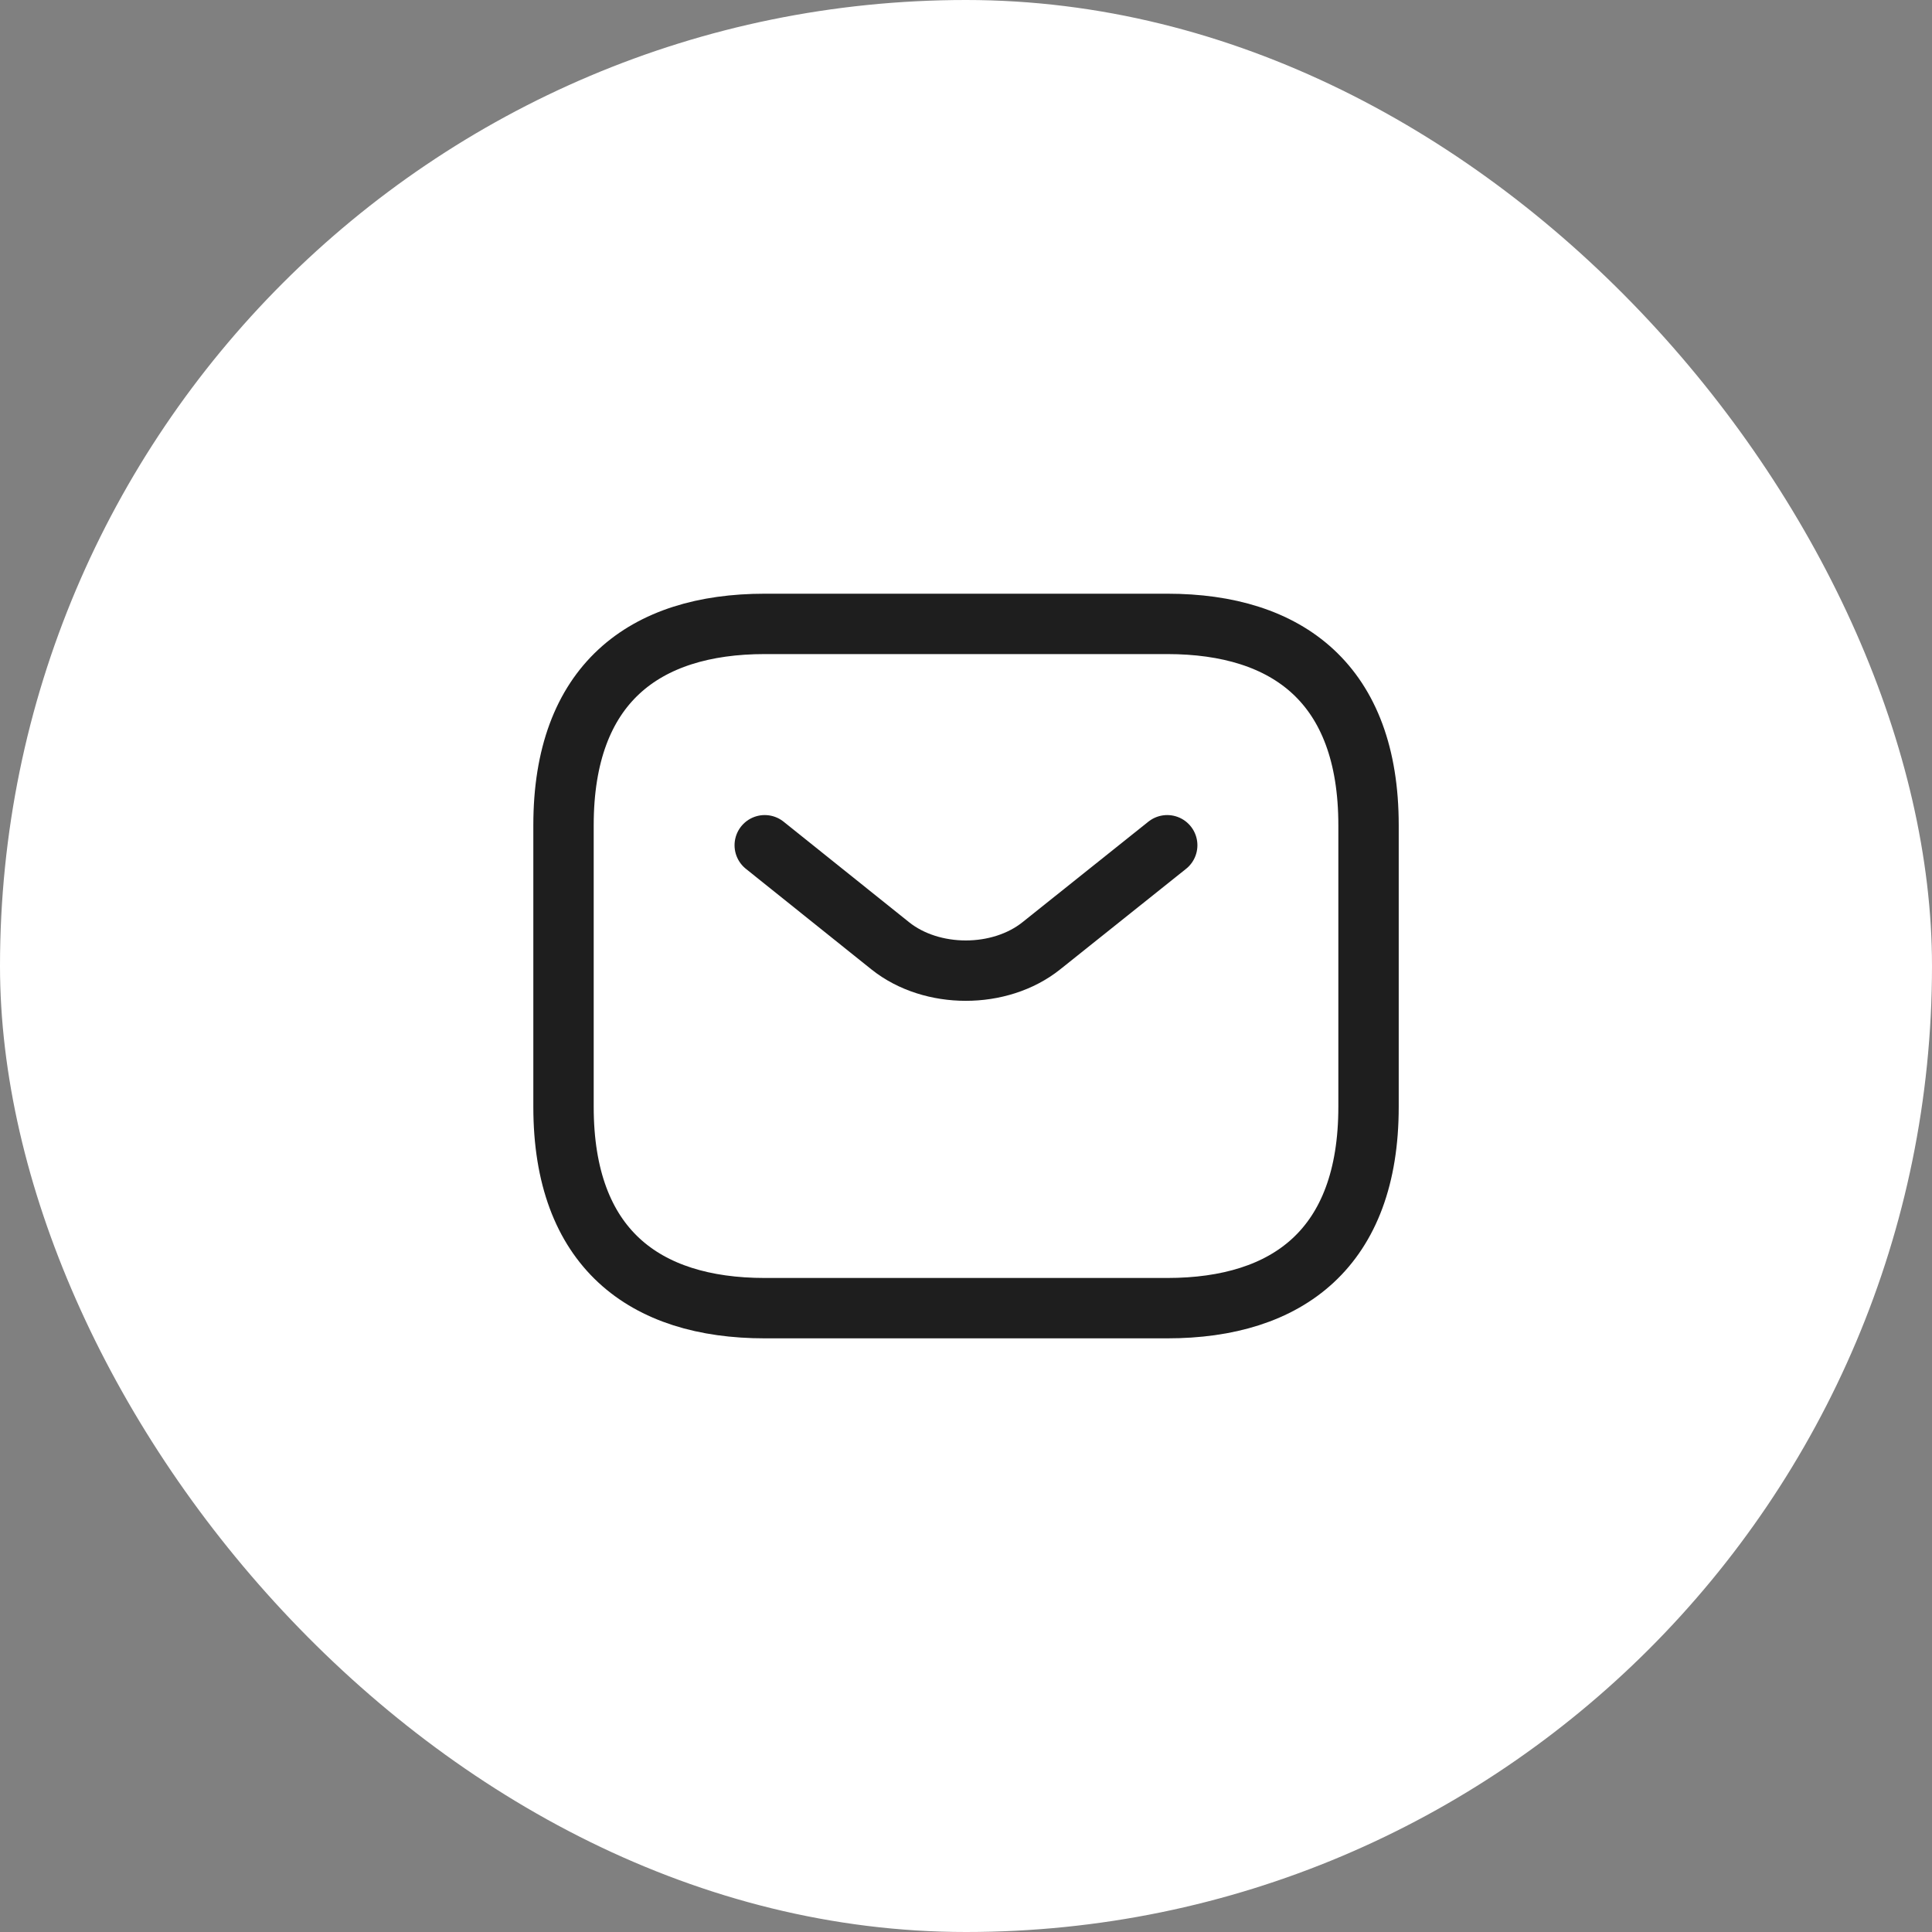 <svg width="40" height="40" viewBox="0 0 40 40" fill="none" xmlns="http://www.w3.org/2000/svg">
<rect x="0" y="0" width="40" height="40" fill="#808080" stroke="none"/>
<rect width="40" height="40" rx="20" fill="white"/>
<path d="M24.167 27.084H15.834C13.334 27.084 11.667 25.834 11.667 22.917V17.084C11.667 14.167 13.334 12.917 15.834 12.917H24.167C26.667 12.917 28.334 14.167 28.334 17.084V22.917C28.334 25.834 26.667 27.084 24.167 27.084Z" stroke="#1E1E1E" stroke-width="1.25" stroke-miterlimit="10" stroke-linecap="round" stroke-linejoin="round"/>
<path d="M24.166 17.5L21.558 19.583C20.7 20.267 19.291 20.267 18.433 19.583L15.833 17.5" stroke="#1E1E1E" stroke-width="1.25" stroke-miterlimit="10" stroke-linecap="round" stroke-linejoin="round"/>
</svg>
